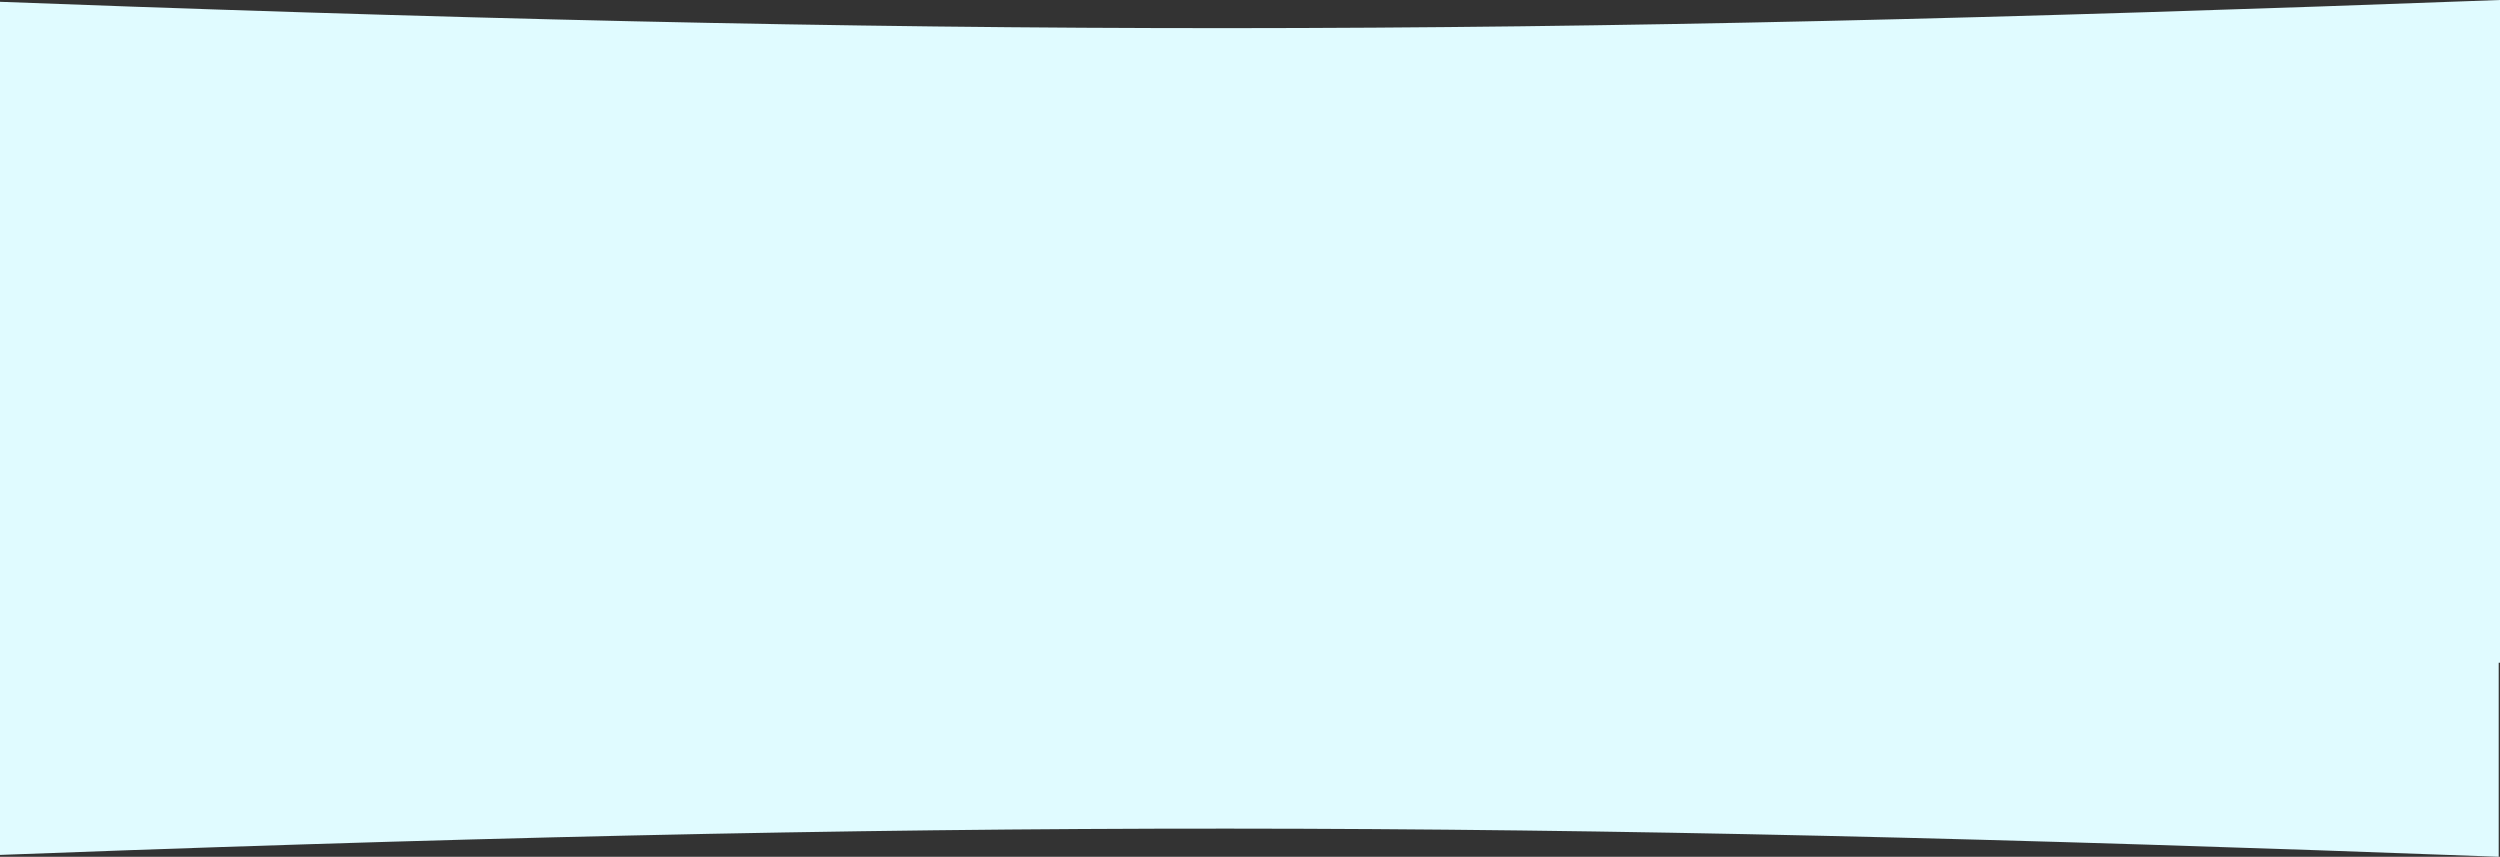 <?xml version="1.0" encoding="UTF-8"?> <svg xmlns="http://www.w3.org/2000/svg" width="1920" height="658" viewBox="0 0 1920 658" fill="none"><rect x="0" y="0" width="1920" height="658" fill="#333333" stroke="none"/> <path fill-rule="evenodd" clip-rule="evenodd" d="M1920 0C1158.68 28.423 730.218 29.219 -38 0V149H-39V658C729.218 628.781 1157.68 629.577 1919 658V509H1920V0Z" fill="#E0FBFF"></path> </svg> 